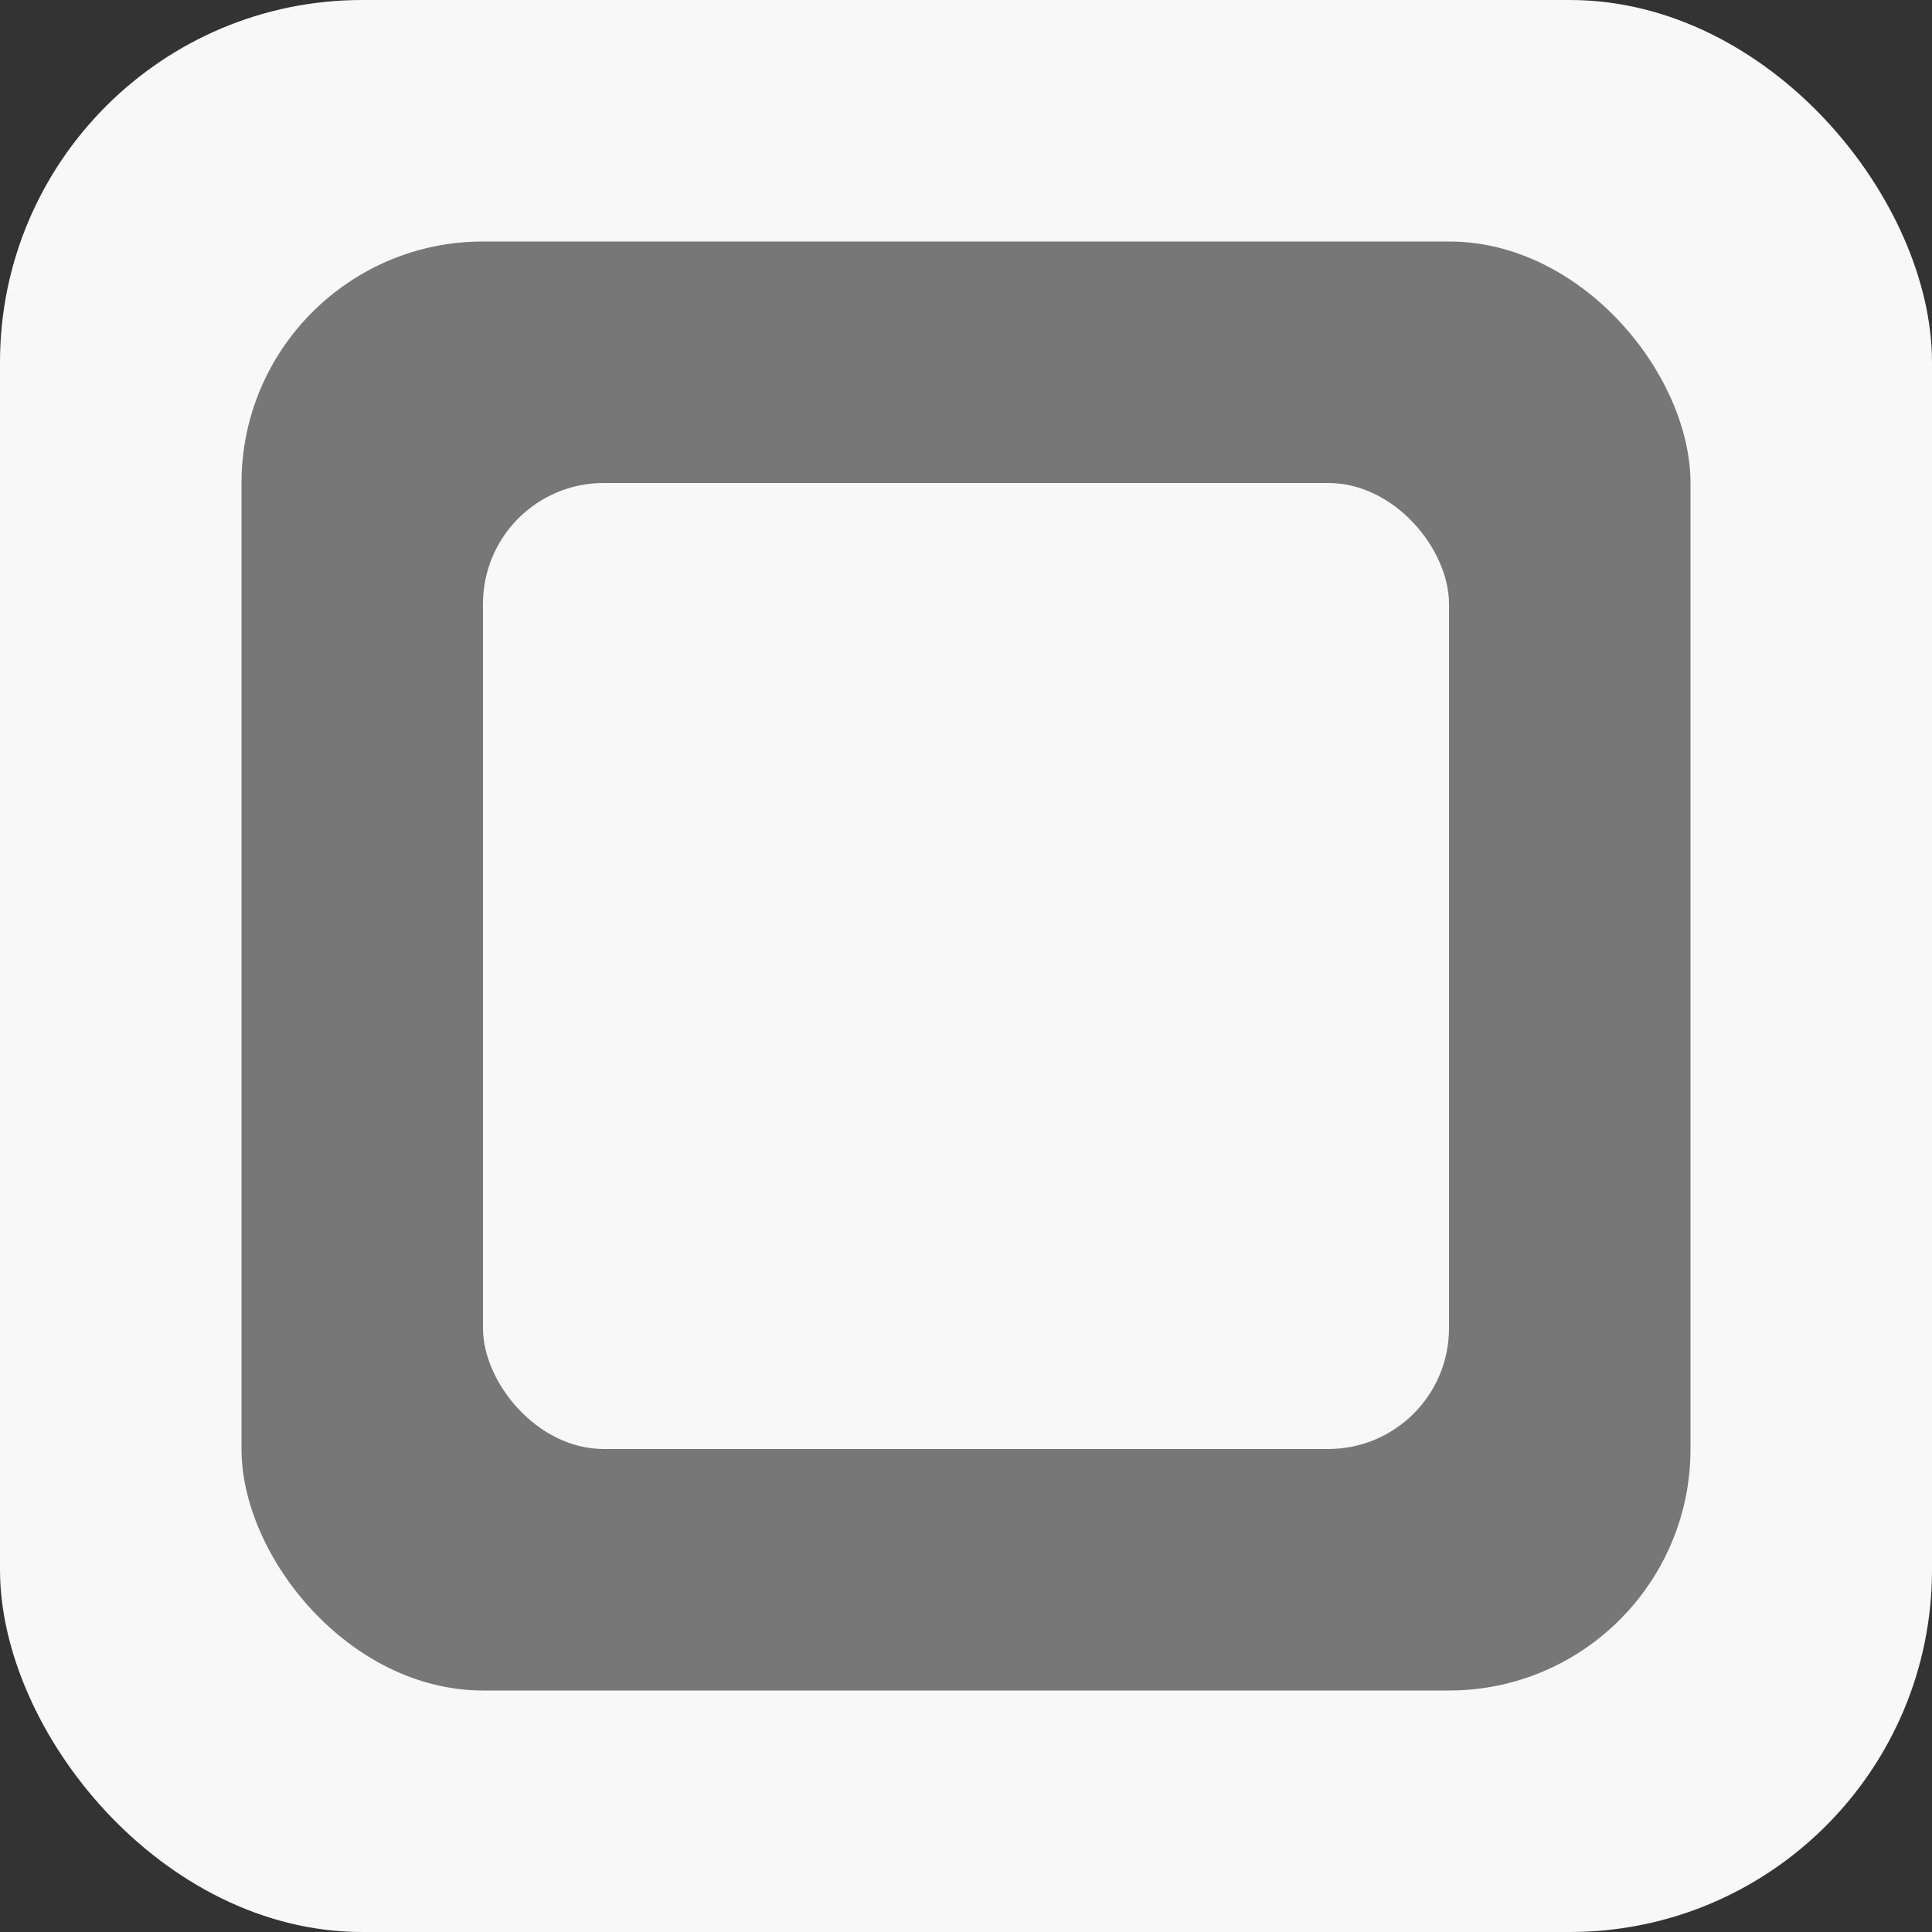 <svg width="32" height="32" viewBox="0 0 32 32" fill="none" xmlns="http://www.w3.org/2000/svg">
  <rect x="0" y="0" width="32" height="32" fill="#333333" stroke="none"/>
  <rect width="32" height="32" rx="6" fill="#F8F8F8"/>
  <rect x="4" y="4" width="24" height="24" rx="4" fill="#777777"/>
  <rect x="8" y="8" width="16" height="16" rx="2" fill="#F8F8F8"/>
</svg>